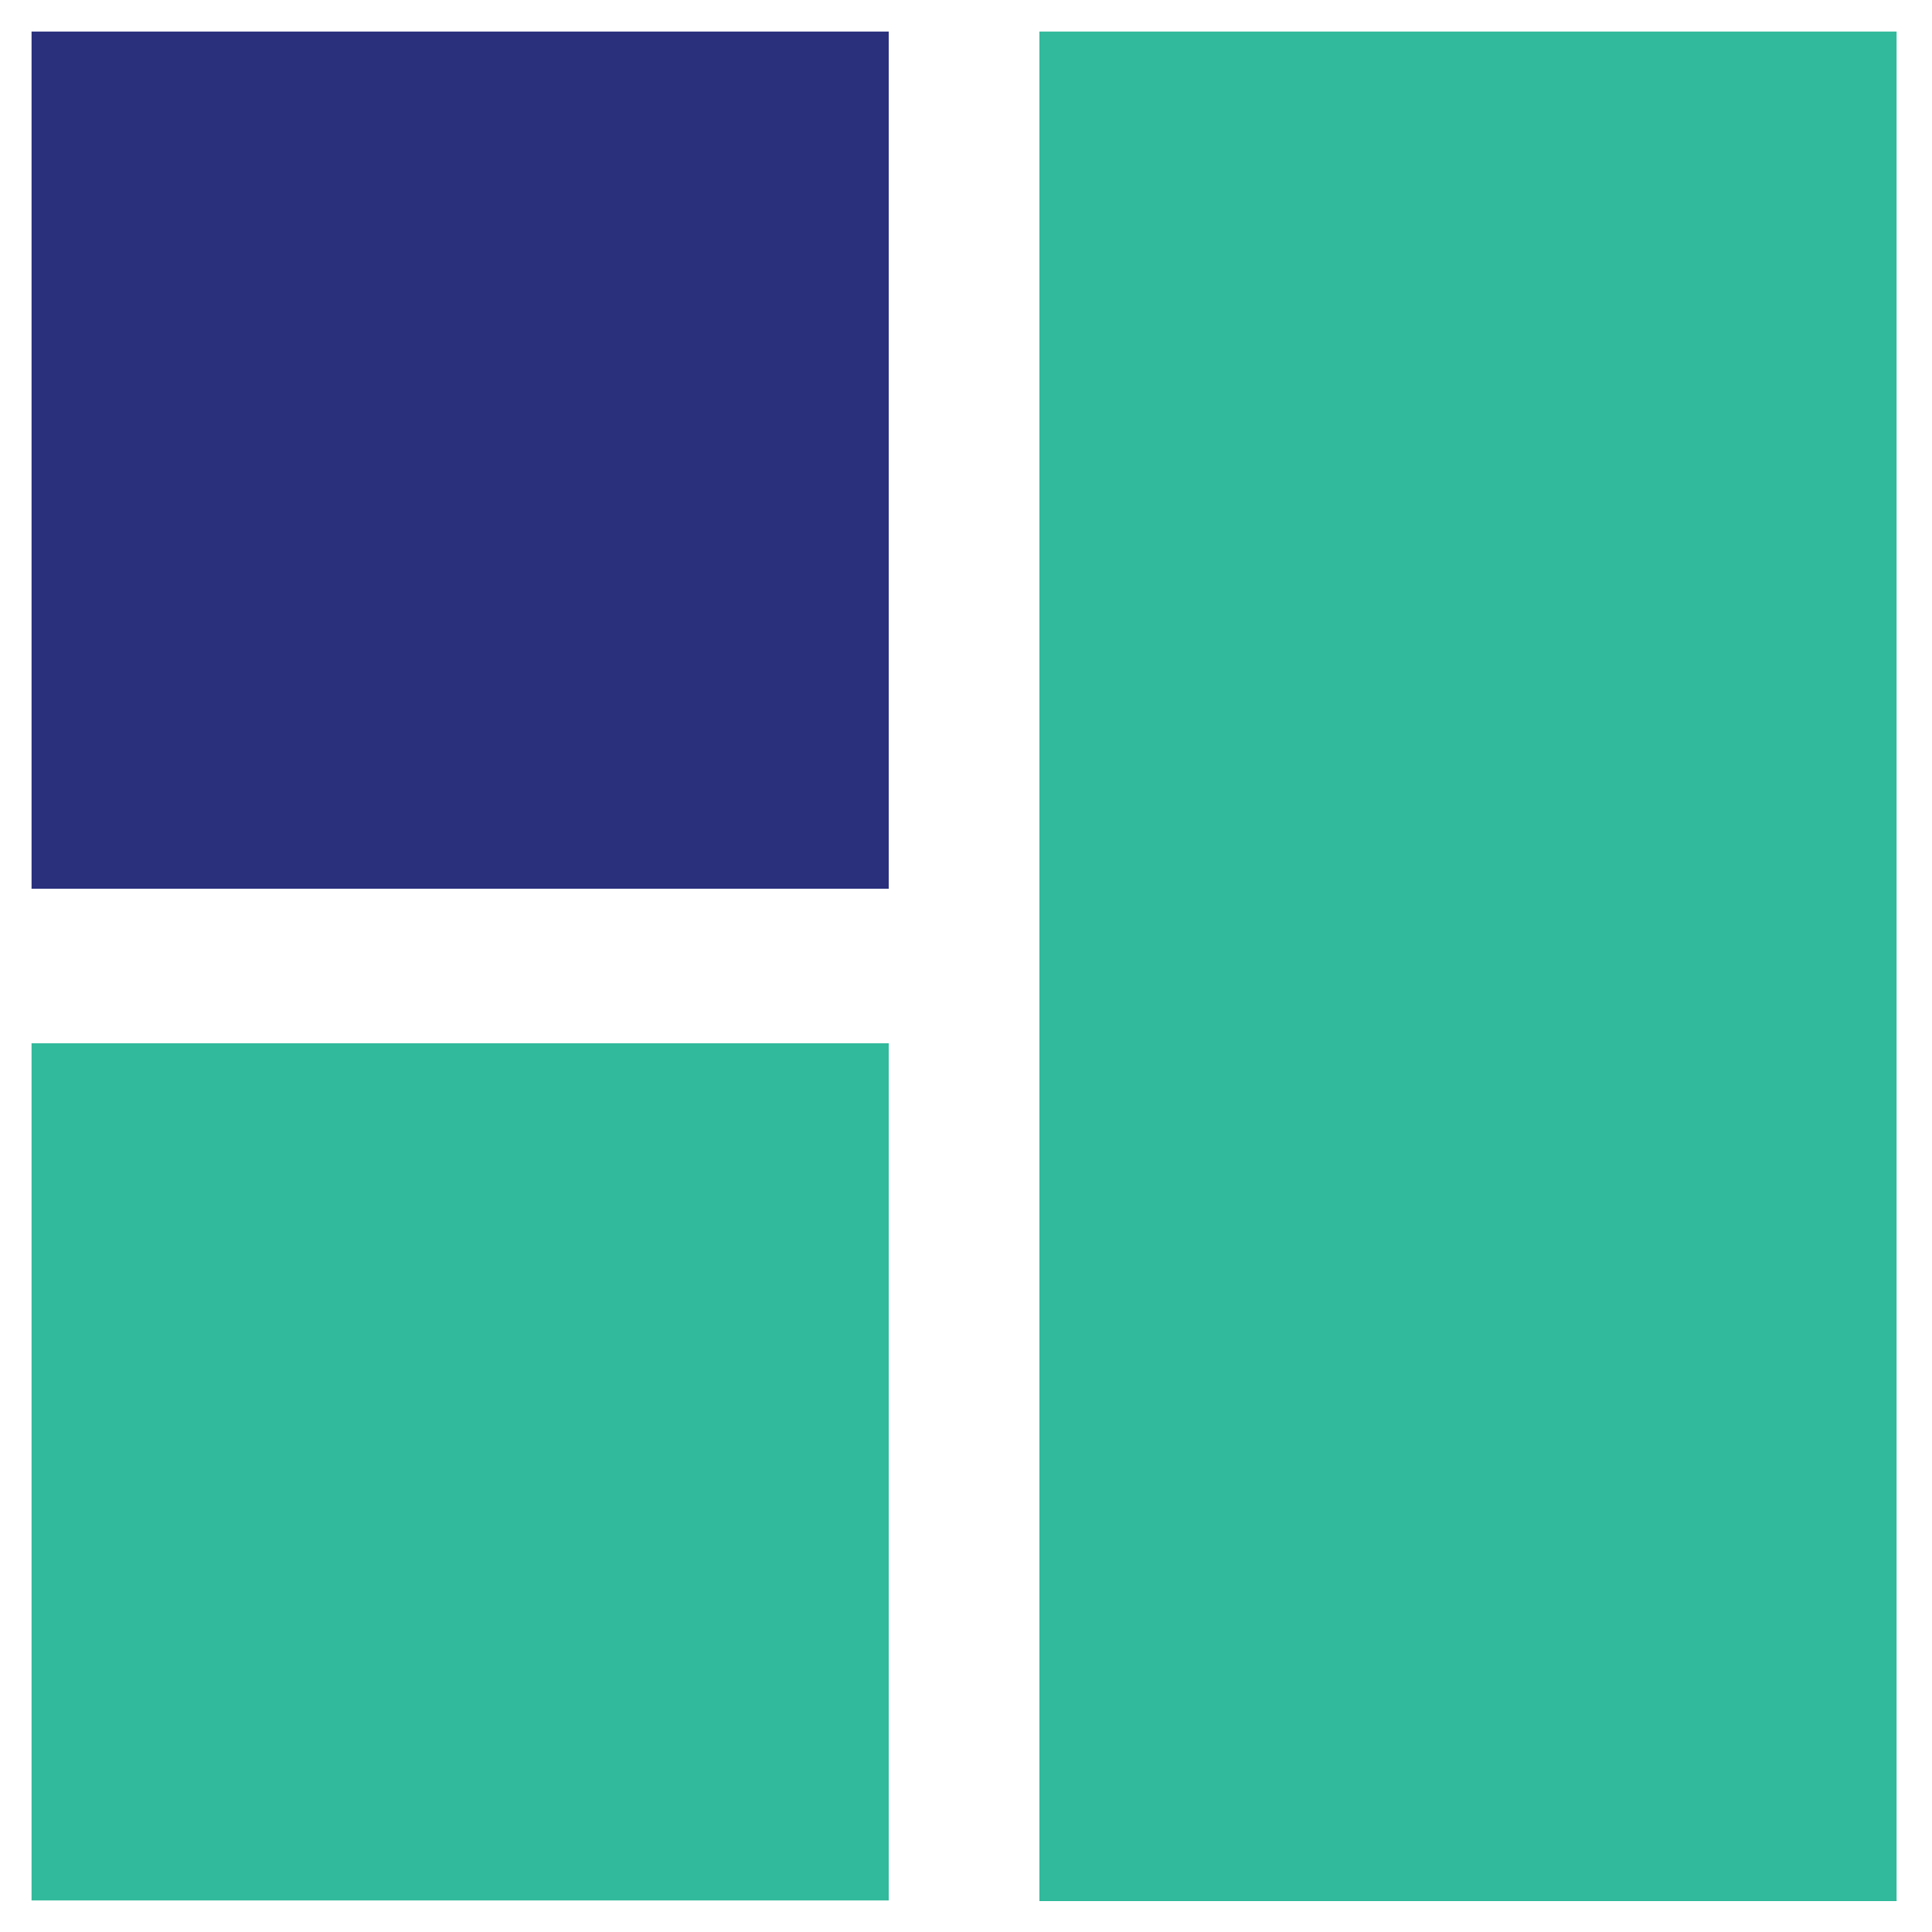 <?xml version="1.0" encoding="utf-8"?>
<!-- Generator: Adobe Illustrator 27.3.1, SVG Export Plug-In . SVG Version: 6.00 Build 0)  -->
<svg version="1.1" id="Layer_1" xmlns="http://www.w3.org/2000/svg" xmlns:xlink="http://www.w3.org/1999/xlink" x="0px" y="0px"
	 viewBox="0 0 300 300" style="enable-background:new 0 0 300 300;" xml:space="preserve">
<style type="text/css">
	.st0{fill:none;stroke:#939598;stroke-miterlimit:10;}
	.st1{fill:#2A307C;}
	.st2{fill:#31BA9C;}
</style>
<path class="st0" d="M544.8,103.4c-12.4,36.7-57.2,13.9-72.7,48.4c-10.9,24.3,39,43.8,0,60.5c-35.5,15.2-85.6-29-85.6-67.6
	s42.9-86.8,80.8-94.1C492.7,45.6,564,46.9,544.8,103.4z"/>
<path class="st0" d="M561,100c-13.9,41.1-62.7,19.3-80,57.9c-12.3,27.3,42.3,45.4-1.4,64.1c-39.8,17-111.5,5.8-111.5-74
	c0-43.3,63.7-99,106.2-107.3C502.6,35.2,582.5,36.6,561,100z"/>
<path class="st0" d="M578.2,114.4c-15.3,46.5-46.2,22.5-70.9,55.6c-20.2,27,17.2,66.8-31.9,88.3c-44.8,19.6-121.2-17.8-118.9-107.9
	c2.3-92.8,65.1-129.2,113.4-136.2C538.7,4.3,601.7,42.6,578.2,114.4z"/>
<path class="st0" d="M602,104.4c-17.4,76.7-74.8,40.9-83.8,93.6c-6.2,36.5,13.5,71.9-40.5,95.5c-49.1,21.5-134.9-43.1-132.4-142
	c2.6-101.8,67.9-131.3,121-138.9C541.9,1.8,620.3,23.6,602,104.4z"/>
<rect x="4.9" y="4.9" class="st1" width="133.1" height="133.1"/>
<rect x="4.9" y="162" class="st2" width="133.1" height="133.1"/>
<rect x="161.4" y="4.9" class="st2" width="133.1" height="290.3"/>
</svg>
